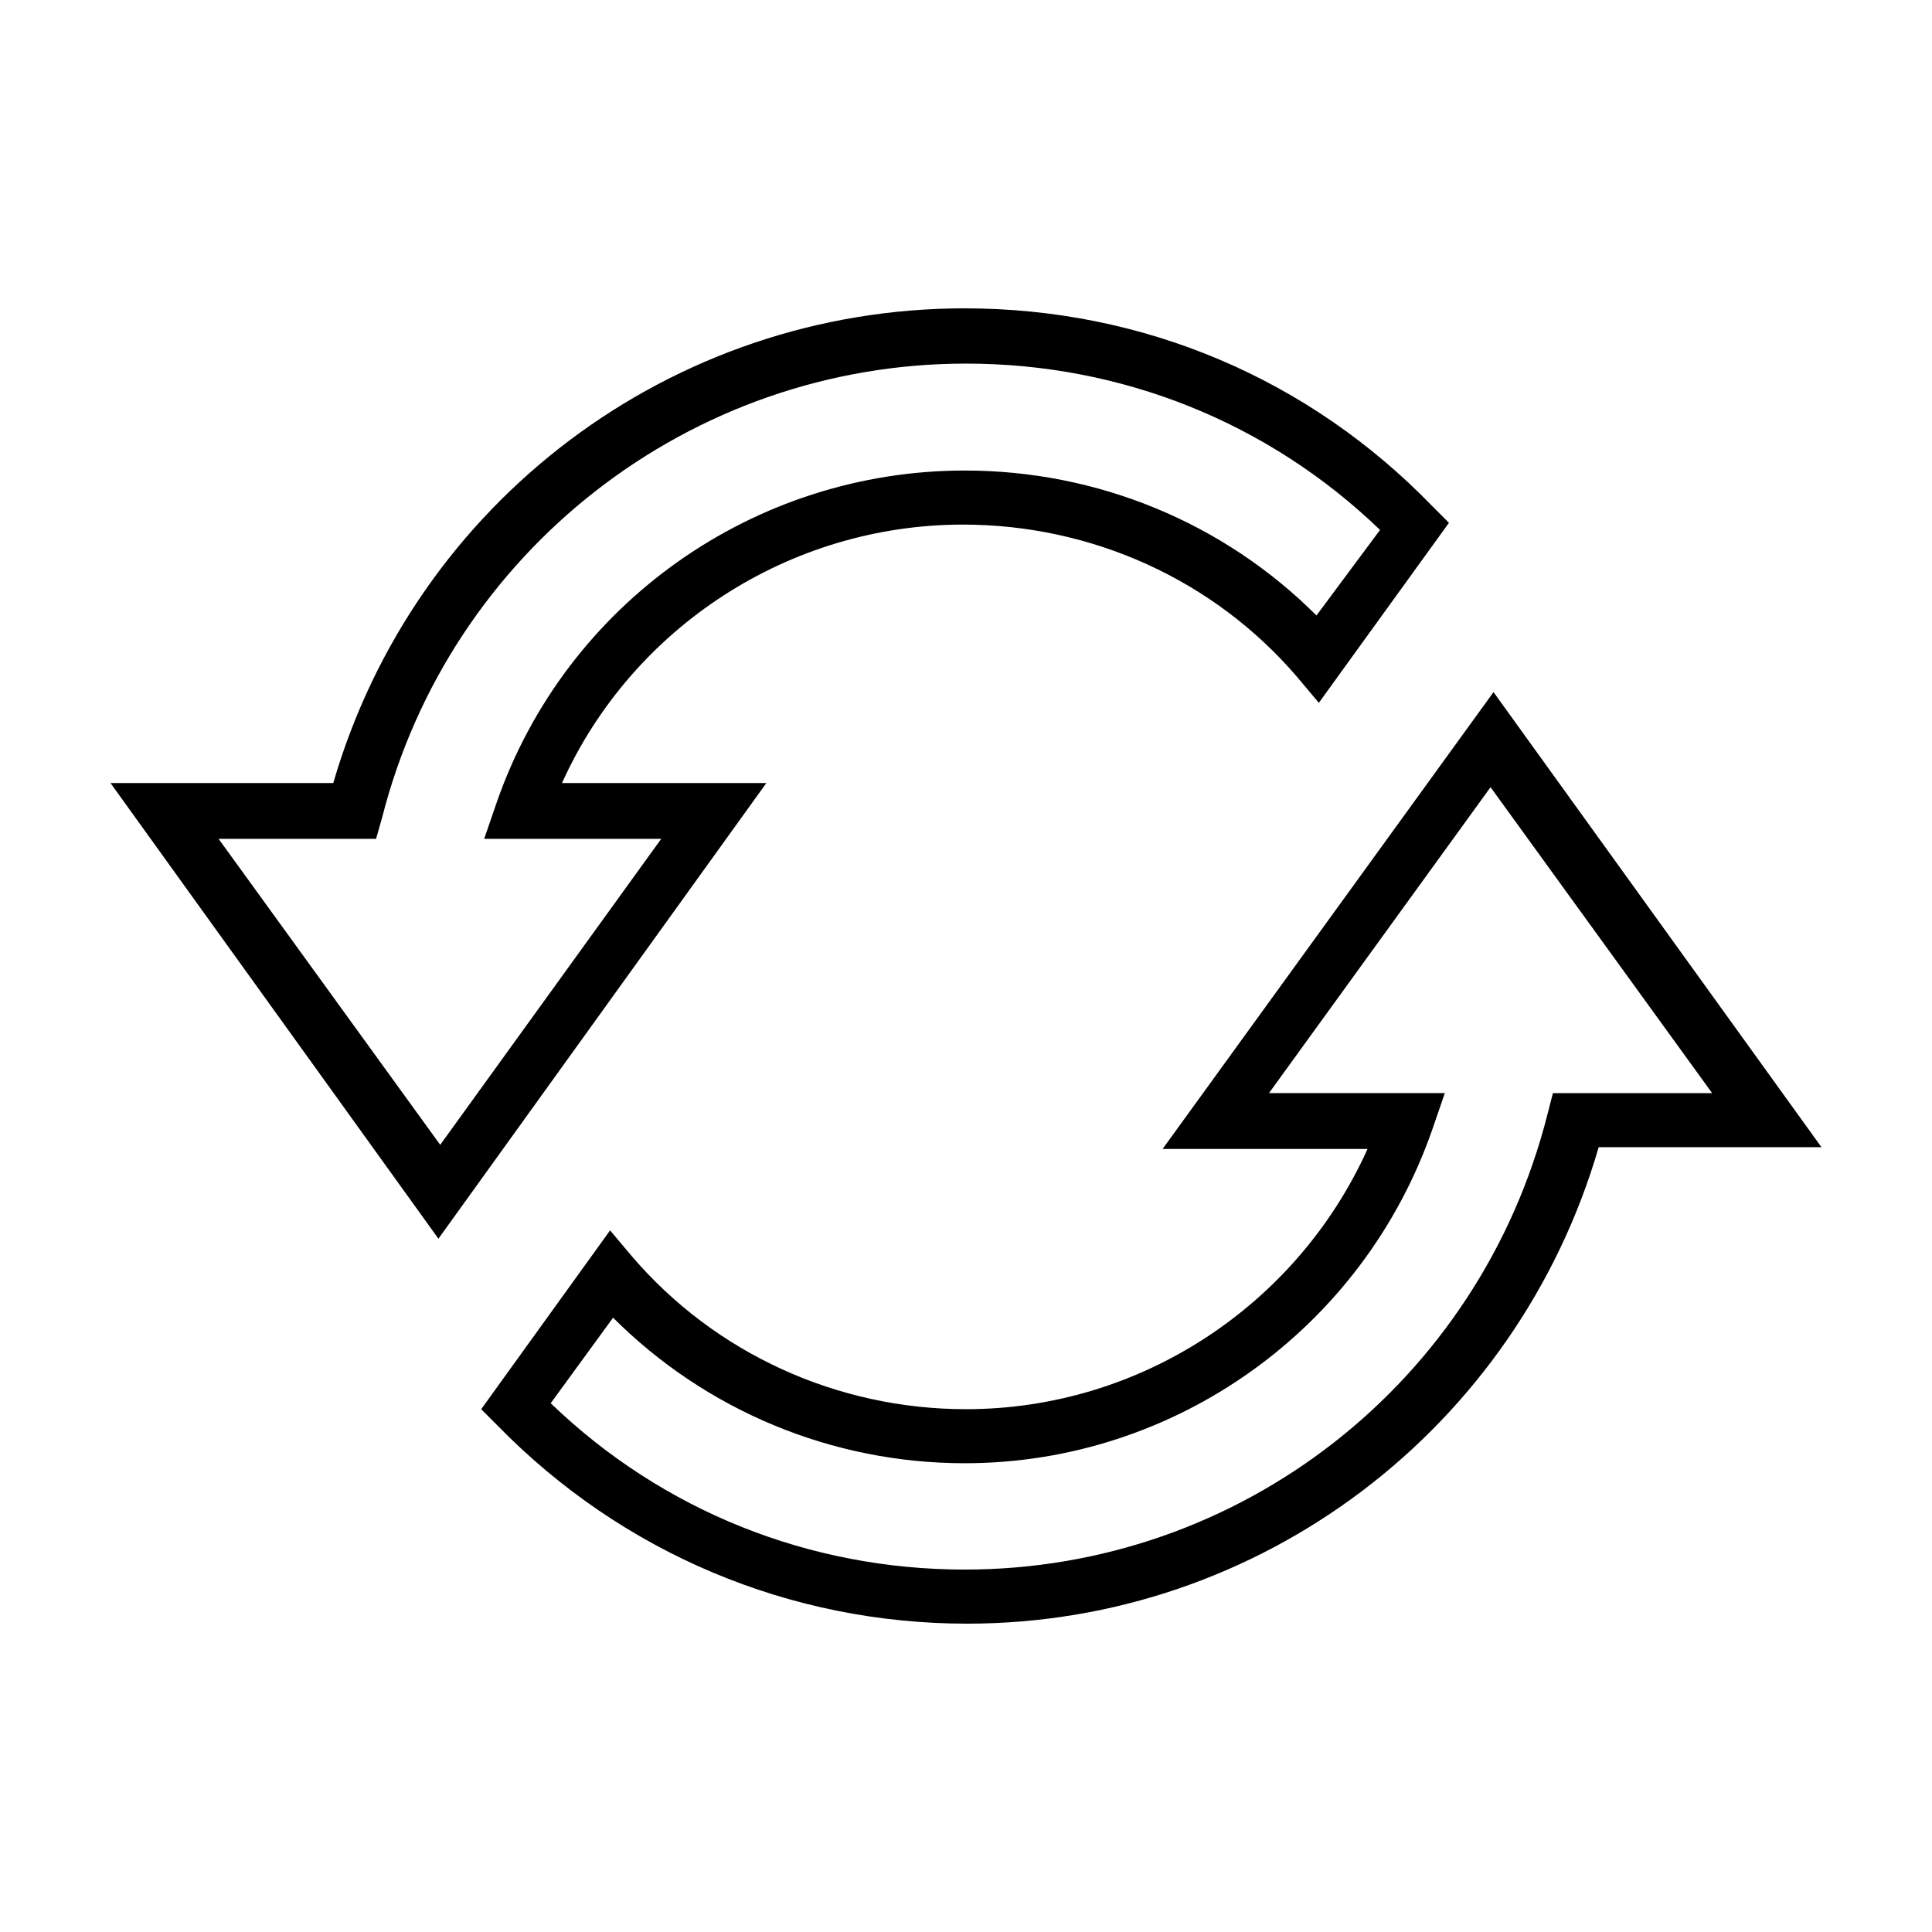 <?xml version="1.0" encoding="UTF-8"?>
<!-- Uploaded to: SVG Repo, www.svgrepo.com, Generator: SVG Repo Mixer Tools -->
<svg fill="#000000" width="800px" height="800px" version="1.1" viewBox="144 144 512 512" xmlns="http://www.w3.org/2000/svg">
 <path d="m399.68 225.71c-77.773 0-145.71 51.324-167.36 125.8h-59.039l86.906 120.76 86.906-120.76h-54.16c18.711-41.453 60.414-68.488 106.27-68.488 34.117 0 66.469 14.625 88.48 40.305l5.824 6.926 34.48-47.703-4.41-4.41c-32.645-33.746-76.578-52.426-123.9-52.426zm0.316 14.645c41.086 0 80.02 15.469 109.73 44.082l-16.848 22.672c-24.578-24.578-57.988-38.414-93.203-38.414-55.762 0-105.72 35.184-124.06 88.008l-3.305 9.605h46.918l-58.566 81.082-58.727-81.082h41.723l1.574-5.512c17.973-70.805 81.758-120.44 154.76-120.44zm139.8 87.062-87.695 121.07h54.316c-18.707 41.457-60.203 68.961-106.43 68.961-34.117 0-66.469-14.781-88.48-40.461l-5.824-6.926-34.164 47.391 4.41 4.41c33.016 33.75 77.422 52.426 124.38 52.426 77.773 0 145.71-51.797 167.36-126.27h59.039l-86.906-120.6zm-0.789 25.191 58.727 81.082h-42.195l-1.418 5.512c-17.973 71.168-81.441 120.75-154.45 120.75-41.086 0-80.02-15.469-109.73-44.082l16.531-22.672c24.578 24.578 57.988 38.574 93.203 38.574 55.762 0 105.56-35.656 123.91-88.48l3.305-9.605h-46.602l58.727-81.082z"/>
</svg>